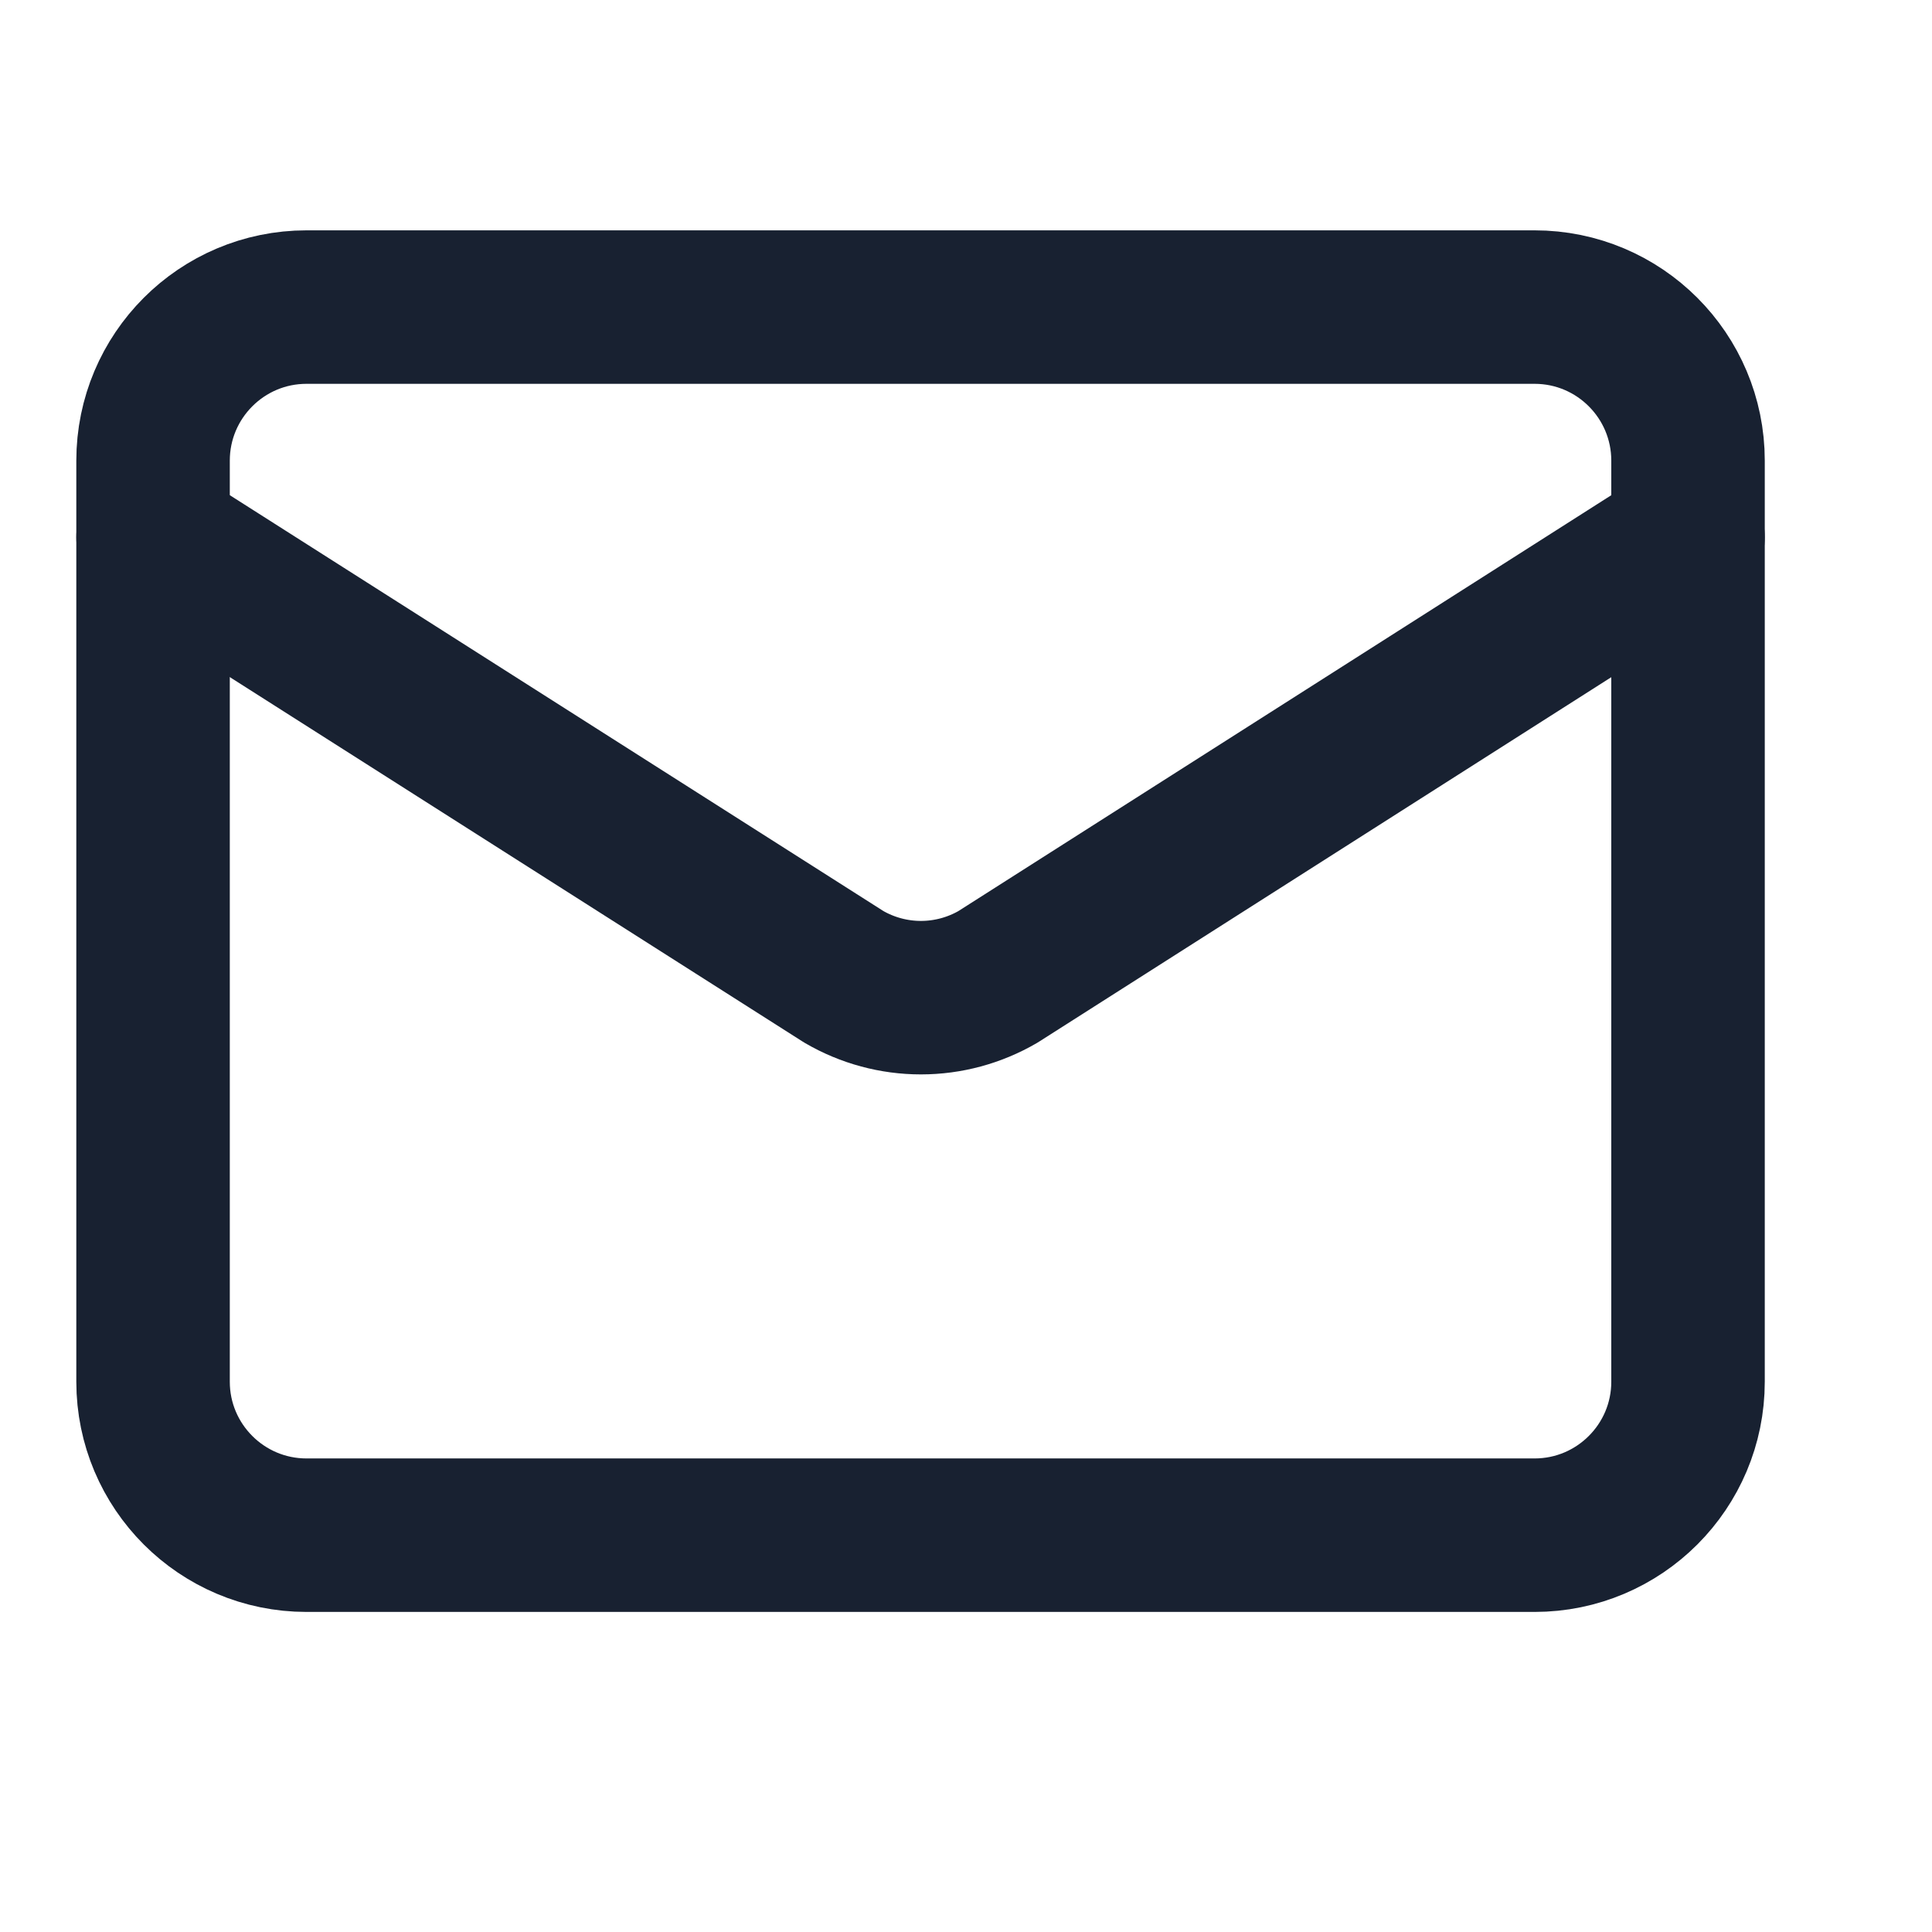<svg width="18" height="18" viewBox="0 0 18 18" fill="none" xmlns="http://www.w3.org/2000/svg">
<path d="M15.727 5.006L9.298 9.101C9.08 9.228 8.832 9.295 8.58 9.295C8.328 9.295 8.08 9.228 7.862 9.101L1.426 5.006" stroke="#182131" stroke-width="1.43" stroke-linecap="round" stroke-linejoin="round"/>
<path d="M14.297 2.861H2.856C2.066 2.861 1.426 3.502 1.426 4.292V12.873C1.426 13.662 2.066 14.303 2.856 14.303H14.297C15.087 14.303 15.727 13.662 15.727 12.873V4.292C15.727 3.502 15.087 2.861 14.297 2.861Z" stroke="#182131" stroke-width="1.43" stroke-linecap="round" stroke-linejoin="round"/>
</svg>
